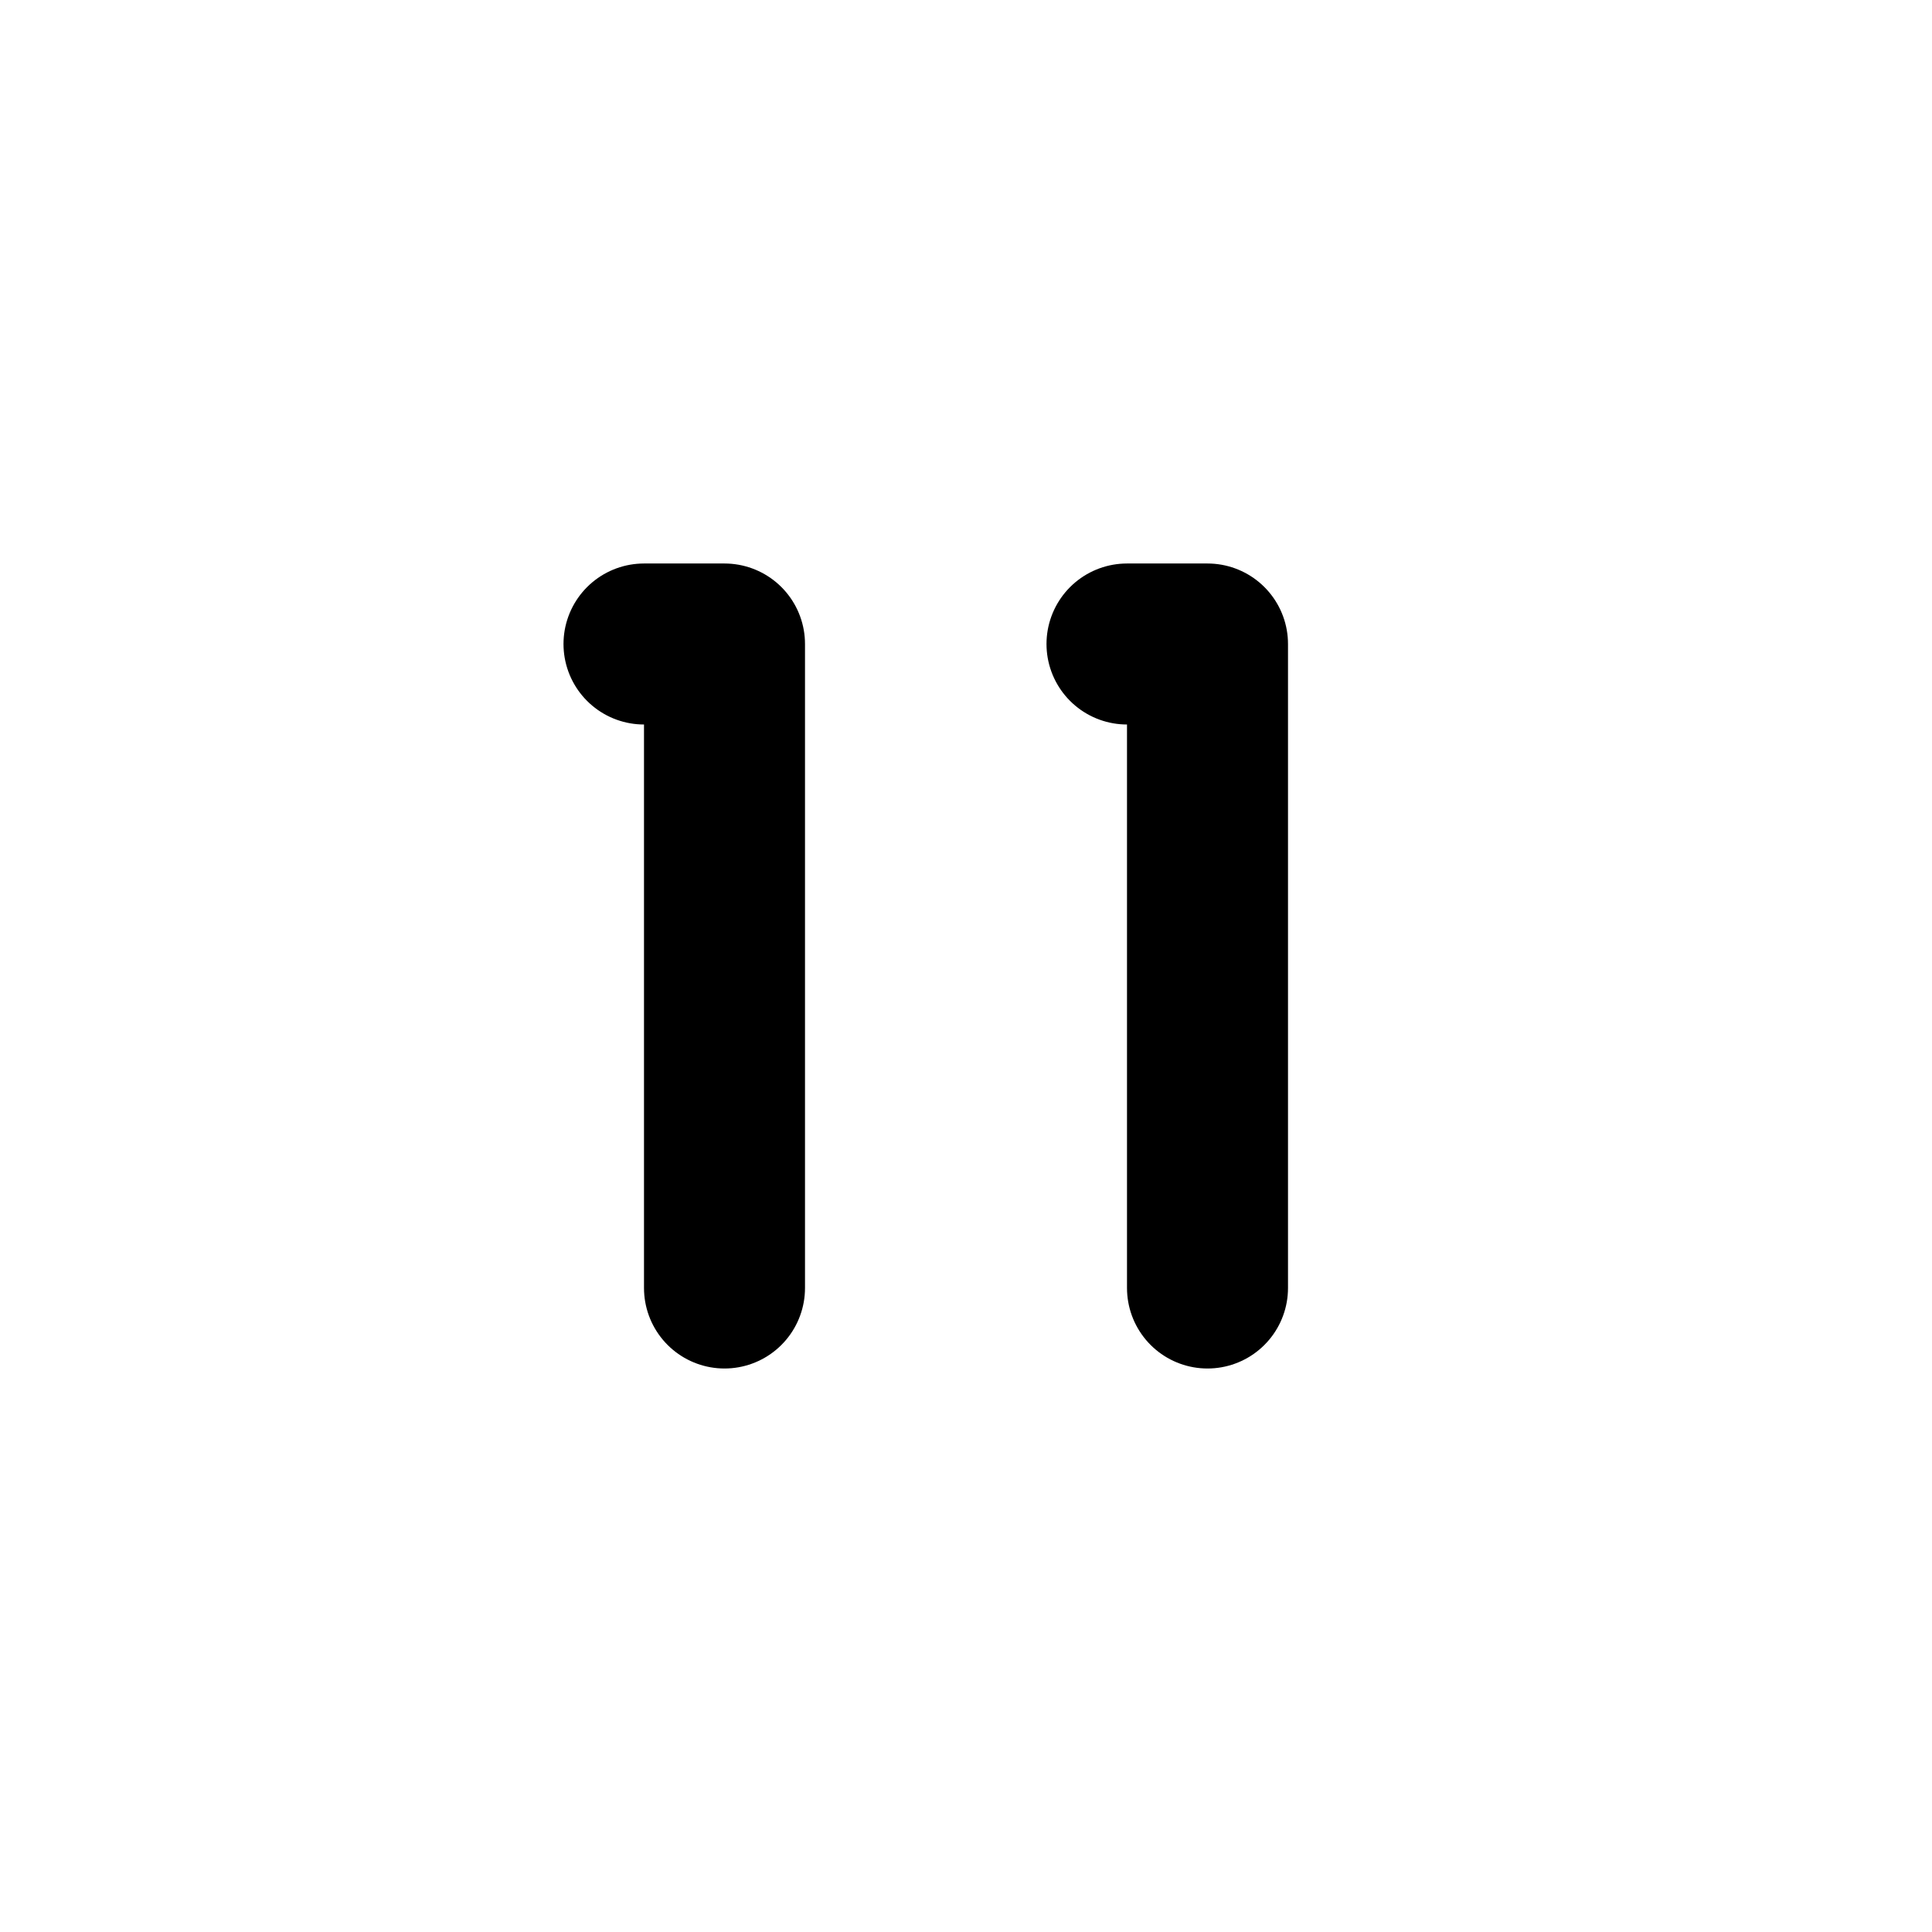 <!--
tags: [eleven, undecade, eleventh, undecuple, undecad, elevenfold, undecenary, undec, undecuplet, 11th]
category: Numbers
version: "2.38"
unicode: "fce4"
-->
<svg
  xmlns="http://www.w3.org/2000/svg"
  width="24"
  height="24"
  viewBox="0 0 24 24"
  fill="none"
  stroke="currentColor"
  stroke-width="2"
  stroke-linecap="round"
  stroke-linejoin="round"
>
  <path d="M8 8h1v8" />
  <path d="M14 8h1v8" />
</svg>
